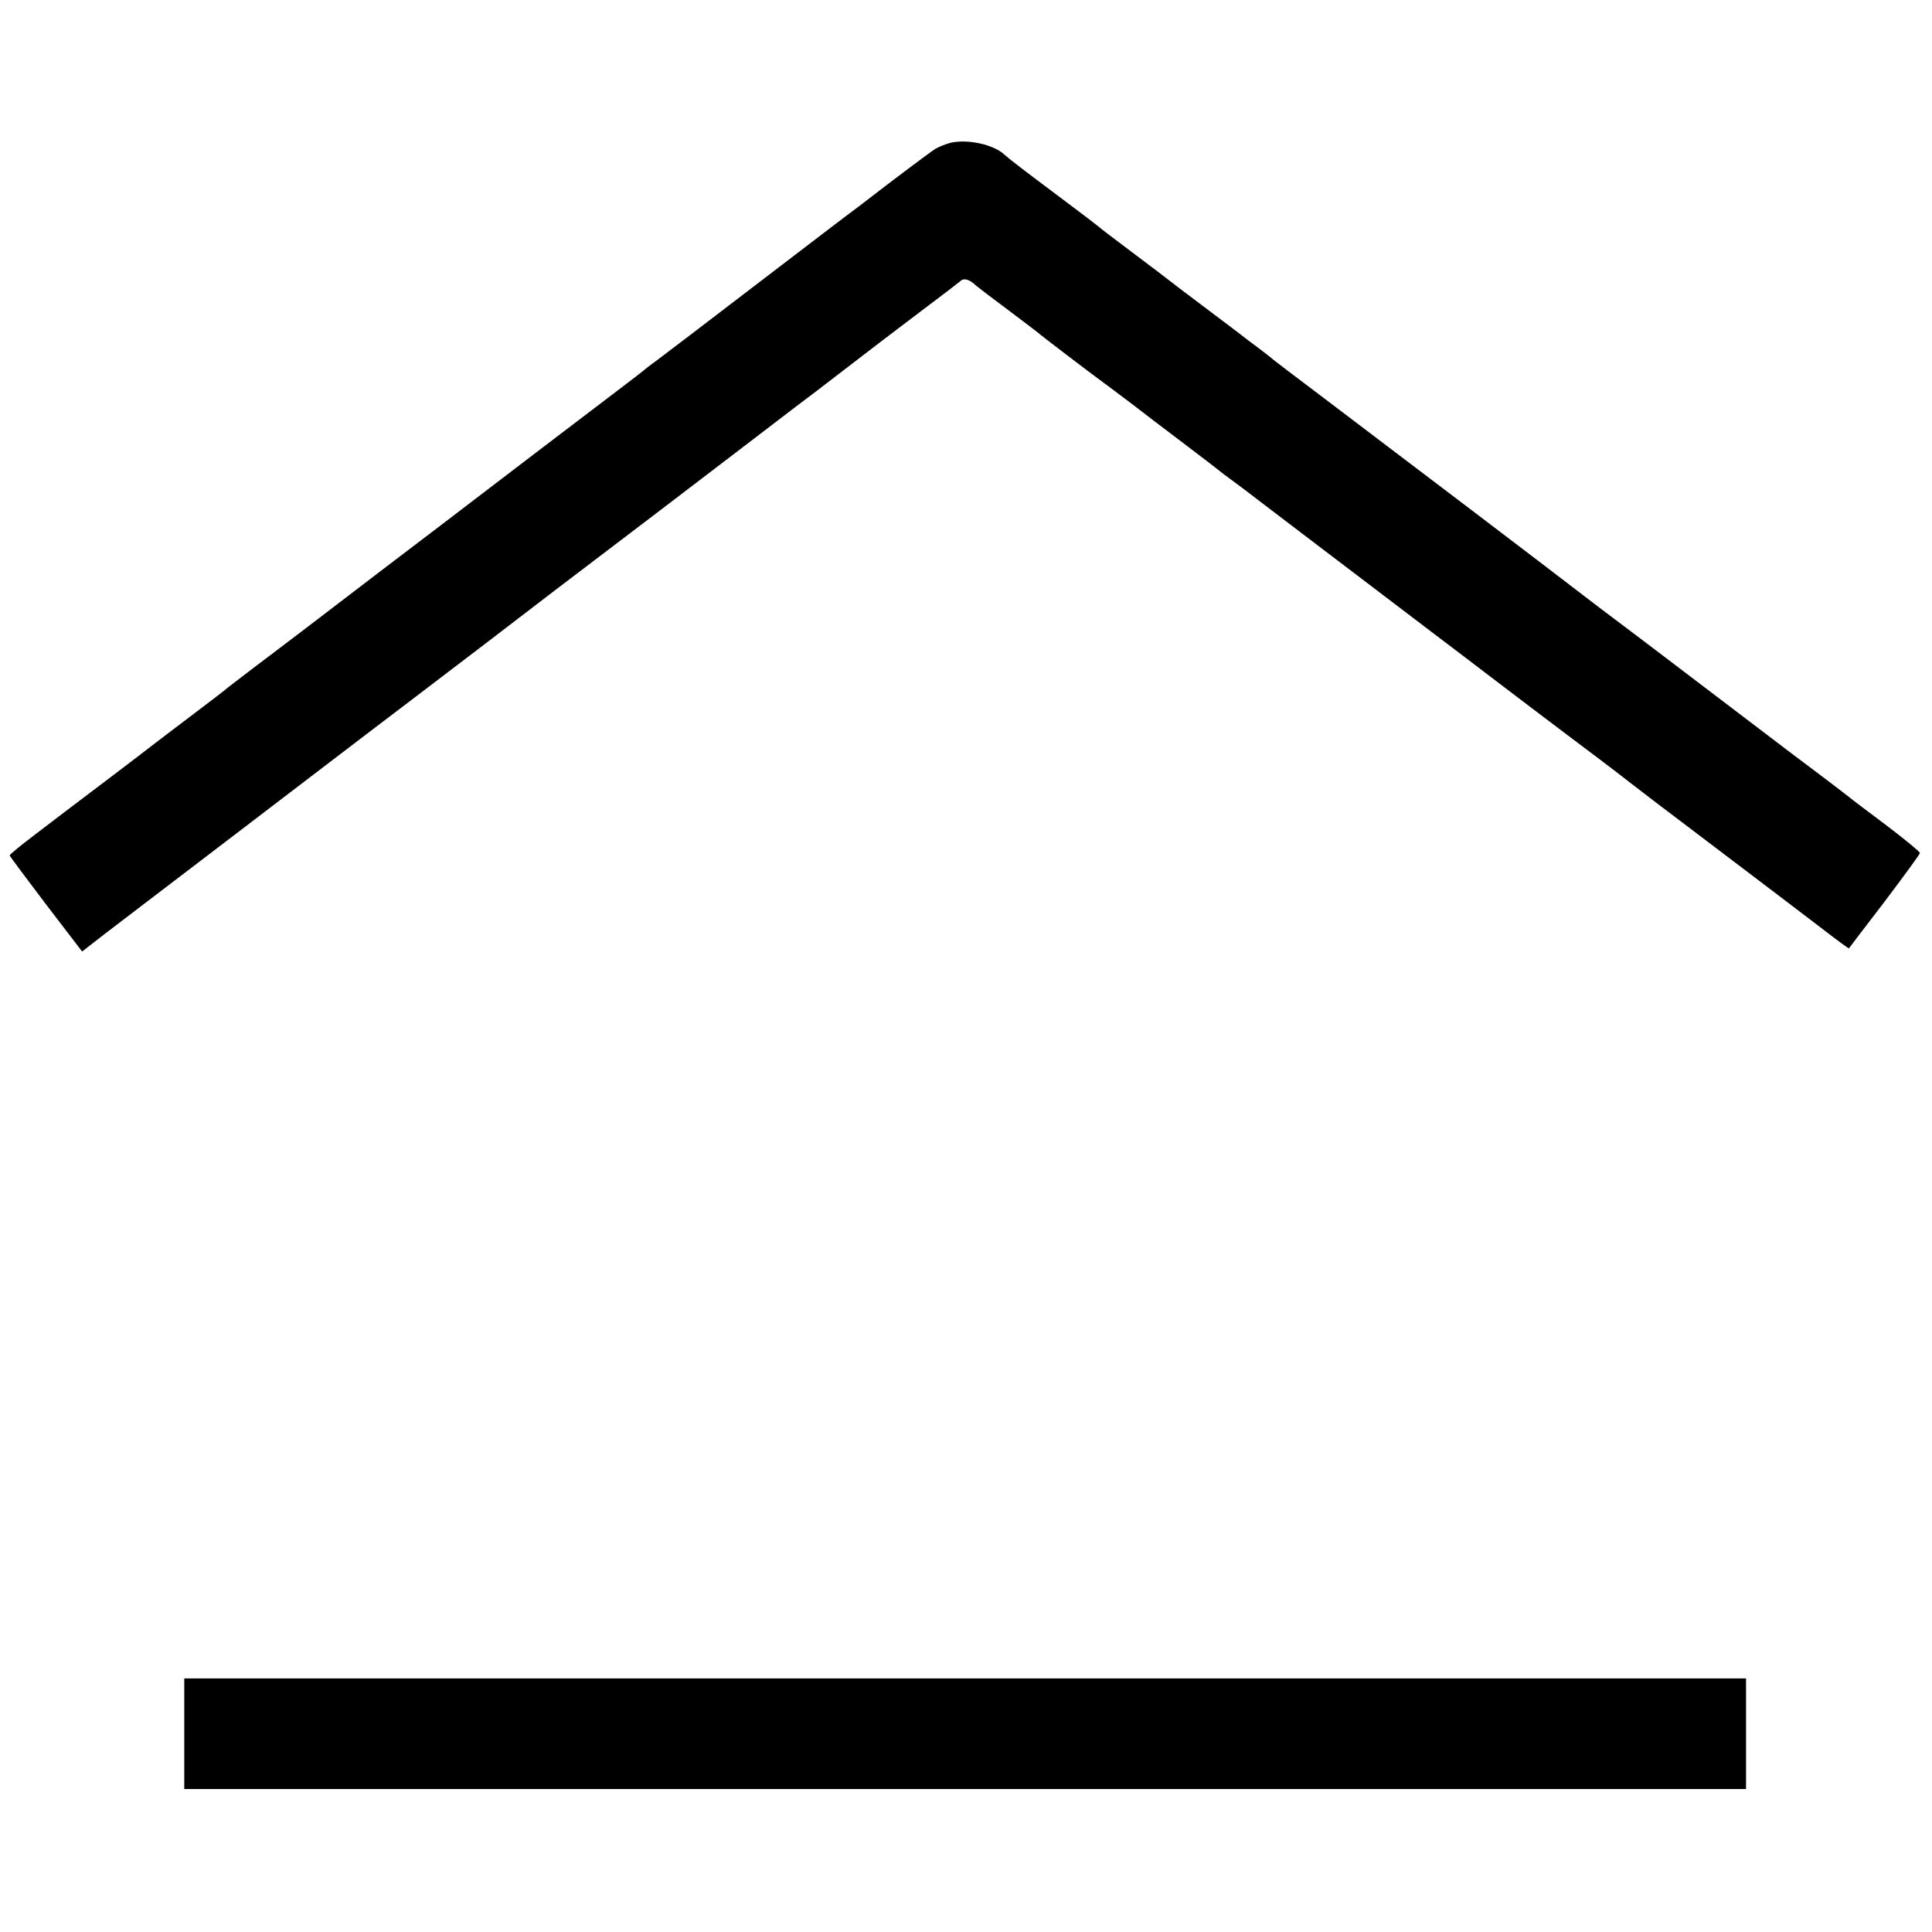<svg version="1" xmlns="http://www.w3.org/2000/svg" width="1066.667" height="1066.667" viewBox="0 0 800 800"><path d="M393.7 59.1c-2 .5-5 1.7-6.5 2.6-2.5 1.6-20.4 15.1-28.1 21.1-1.9 1.5-4.7 3.6-6.2 4.7s-9 6.8-16.7 12.7c-49.5 37.9-62.2 47.5-64.6 49.3-1.6 1.1-3.3 2.5-4 3-.6.6-5.8 4.6-11.6 9s-19.7 15-30.9 23.5c-28.5 21.8-64.2 49-68.2 52-1.8 1.4-9.4 7.2-17 13-7.5 5.8-20.6 15.7-28.9 22-8.4 6.3-15.7 12-16.4 12.5-.6.6-6.7 5.3-13.6 10.5-14.8 11.2-13.7 10.4-17.5 13.3-1.6 1.3-10.2 7.8-19 14.5s-16.8 12.7-17.7 13.4c-.9.7-6.4 4.9-12.2 9.3-5.8 4.4-10.6 8.3-10.6 8.7 0 .3 6.8 9.4 15 20.2L34 394l9.4-7.3c14.7-11.2 23.9-18.3 39.7-30.3 8-6.1 28.9-22.1 46.5-35.5 17.5-13.4 36.6-27.9 42.4-32.3 5.8-4.4 18.8-14.3 29-22.1 10.2-7.8 23.5-18 29.5-22.6 22.2-16.8 60.2-45.8 81.9-62.4 12.2-9.4 23.7-18.1 25.6-19.5 1.8-1.4 10.5-8.1 19.4-14.9 8.8-6.8 21.3-16.2 27.6-21 6.3-4.7 12.1-9.2 12.8-9.8 1.4-1.3 3.7-.6 6.4 2 .7.6 6.7 5.2 13.3 10.1 6.6 5 12.2 9.2 12.5 9.5.5.6 21.8 16.8 27 20.6 1.6 1.1 6.5 4.9 11.1 8.3 4.5 3.5 14.6 11.2 22.3 17 7.8 5.9 14.3 10.9 14.6 11.2.3.3 2.7 2.1 5.3 4 2.6 1.9 7.4 5.5 10.6 8 5.4 4.1 22.4 17.1 73.5 55.9 10.4 7.9 19.4 14.7 20 15.2 1.5 1.2 33 25.1 48.1 36.4 6.6 5 12.2 9.3 12.5 9.6.3.3 16.3 12.5 35.5 27 19.3 14.6 39.5 30 45 34.2 5.4 4.2 10 7.5 10.1 7.4 0-.1 6.7-8.8 14.8-19.4 8-10.6 14.6-19.6 14.6-20.1s-6.2-5.6-13.7-11.3c-7.6-5.7-14.5-10.9-15.3-11.6-.8-.7-6-4.6-11.5-8.8-5.5-4.1-11.1-8.4-12.5-9.4-5.1-3.9-55.6-42.3-58.4-44.4-1.6-1.2-5.3-4-8.2-6.2-2.9-2.2-6.4-4.8-7.7-5.8-1.4-1-7-5.3-12.5-9.5-14.9-11.5-71-54.1-107.2-81.5-11.8-8.9-21.7-16.4-22-16.8-.3-.3-2.3-1.8-4.5-3.5-2.2-1.6-4.5-3.4-5.2-3.9-1.9-1.5-2.8-2.2-17.8-13.5-7.7-5.8-14.2-10.7-14.5-11-.3-.3-6.8-5.2-14.5-11S455.3 94.3 455 93.9c-.3-.3-7-5.4-15-11.4-17.5-13.1-22-16.6-24-18.4-4.4-4.2-15.1-6.6-22.3-5zM76.3 717.9v22.9H723V695H76.3v22.9z"/></svg>